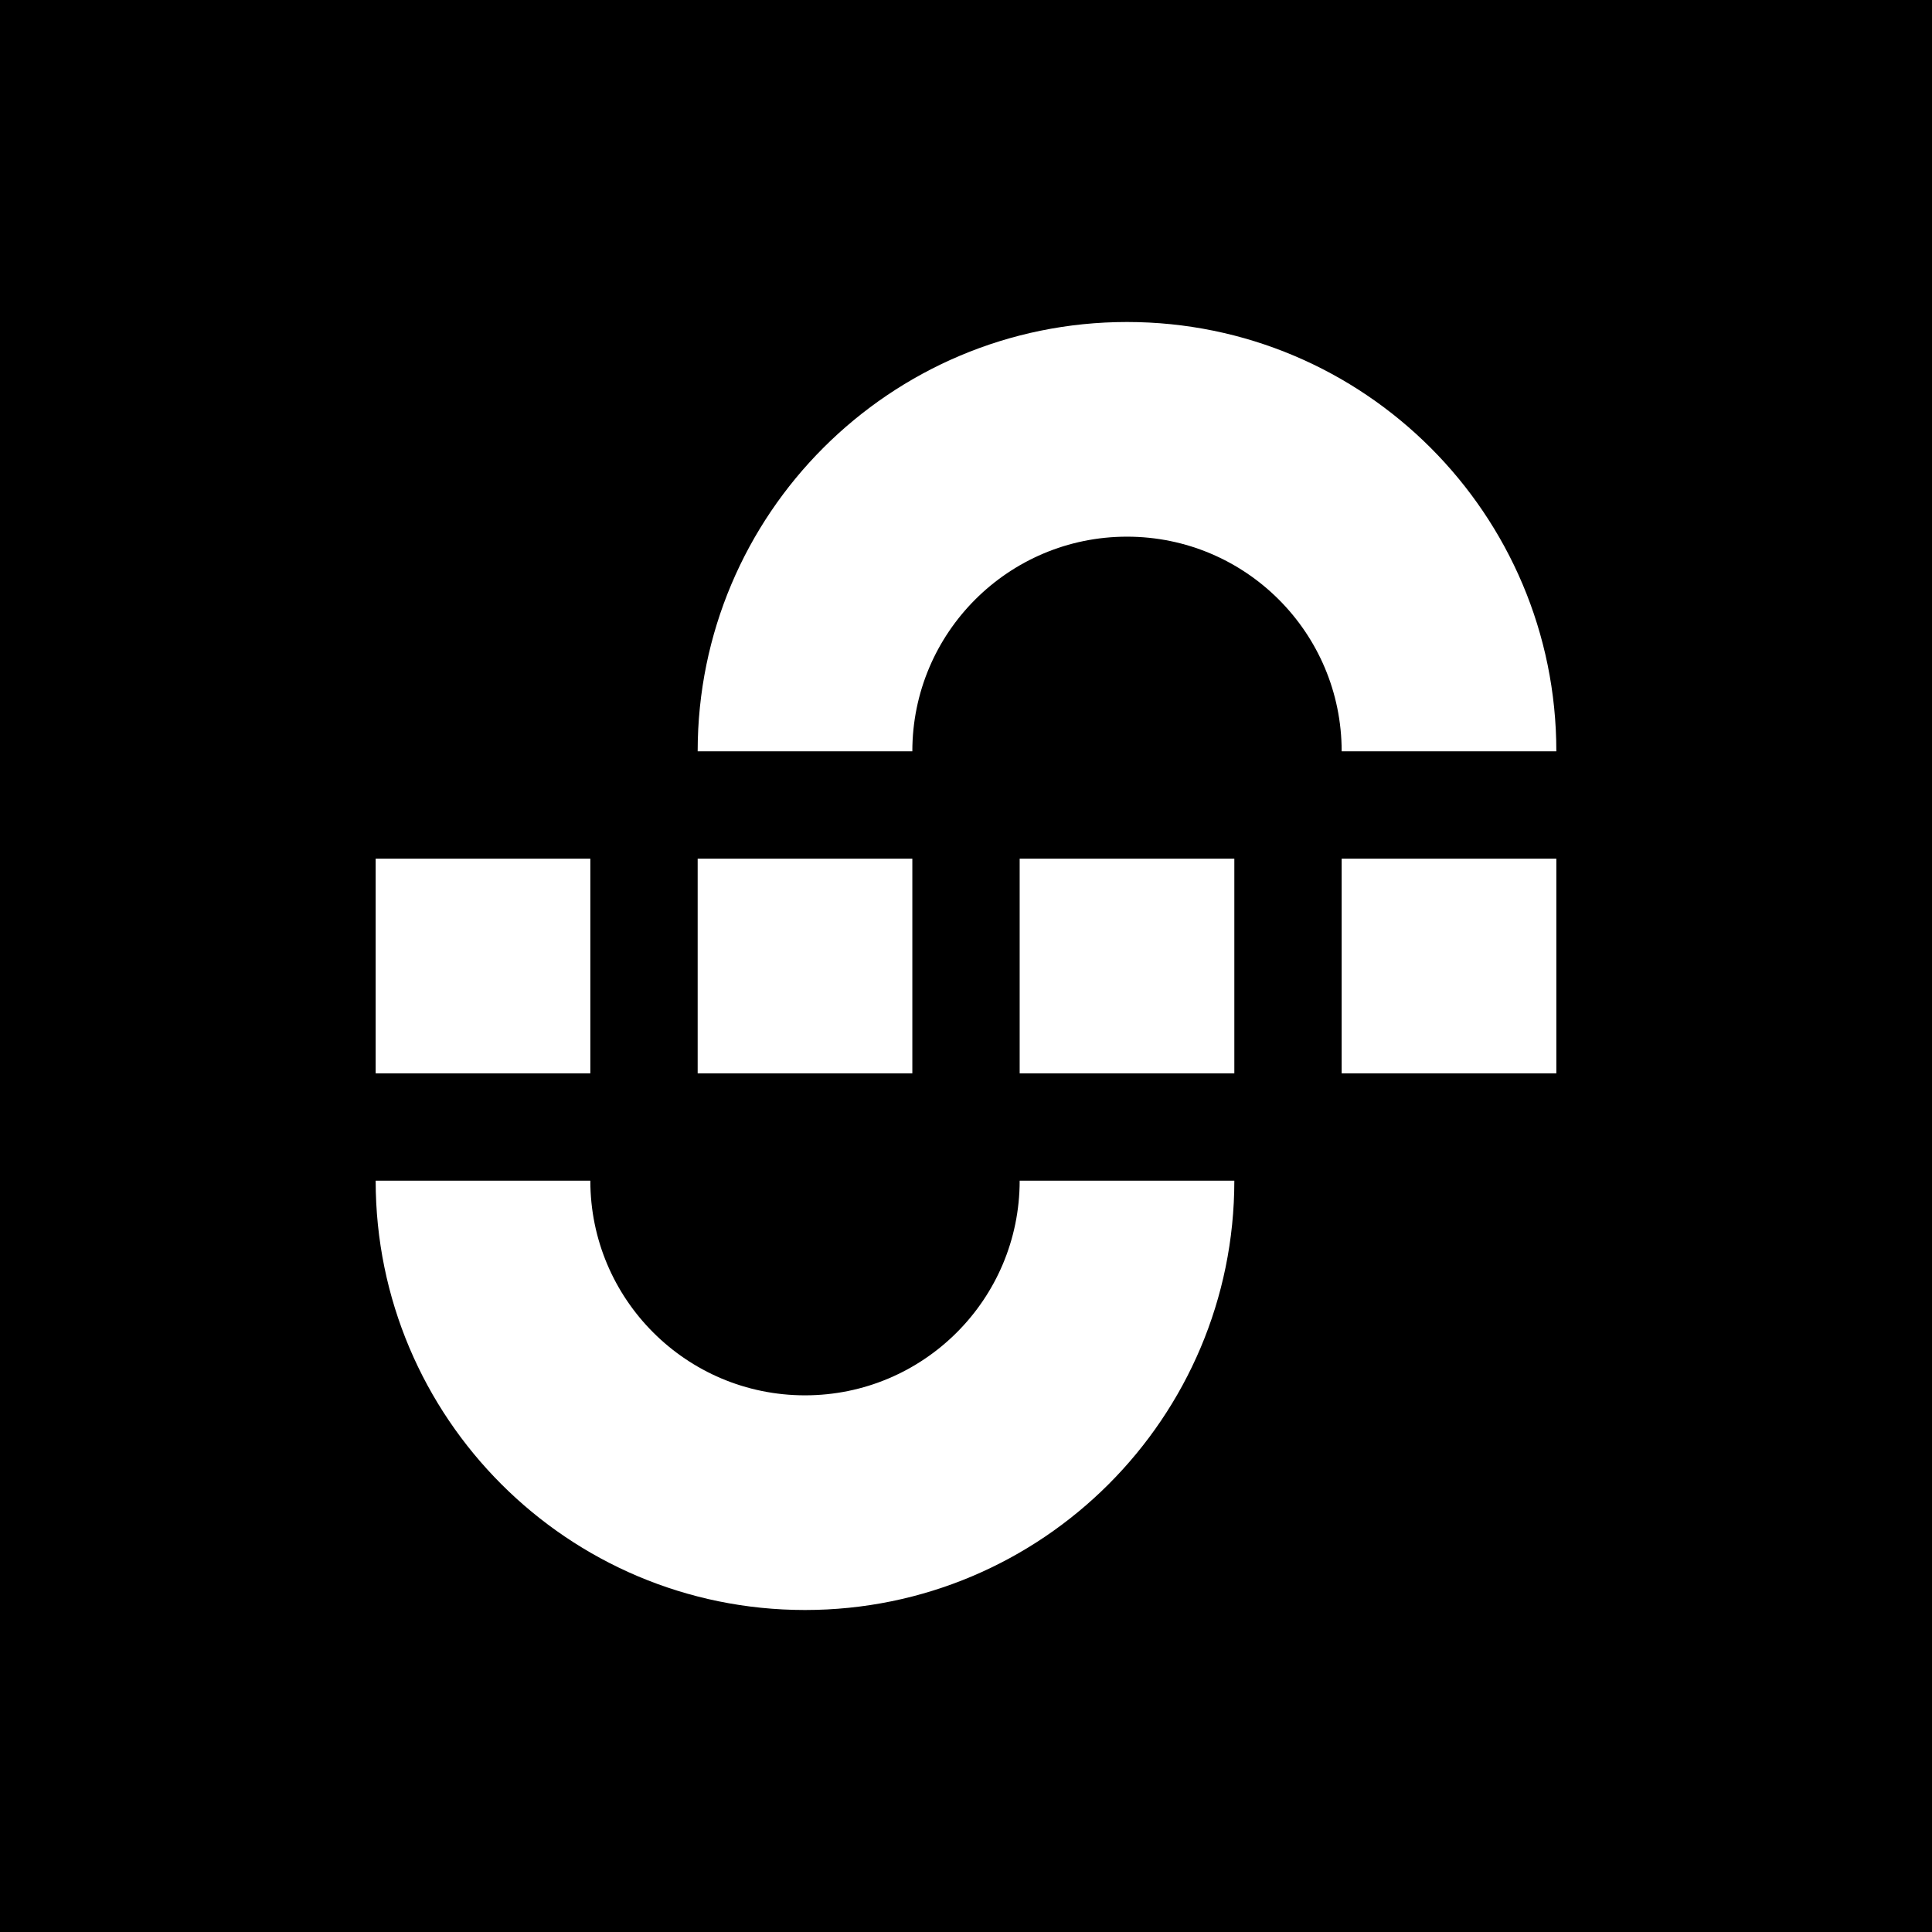 <svg width="144" height="144" viewBox="0 0 144 144" fill="none" xmlns="http://www.w3.org/2000/svg">
<rect width="144" height="144" fill="black"/>
<path d="M92 88C92 105.673 77.673 120 60 120C42.327 120 28 105.673 28 88H44C44 96.837 51.163 104 60 104C68.837 104 76 96.837 76 88H92Z" fill="white"/>
<rect x="116" y="80" width="16" height="16" transform="rotate(-180 116 80)" fill="white"/>
<rect x="76" y="64" width="16" height="16" fill="white"/>
<rect x="68" y="80" width="16" height="16" transform="rotate(-180 68 80)" fill="white"/>
<rect x="28" y="64" width="16" height="16" fill="white"/>
<path d="M52 56C52 38.327 66.327 24 84 24C101.673 24 116 38.327 116 56L100 56C100 47.163 92.837 40 84 40C75.163 40 68 47.163 68 56L52 56Z" fill="white"/>
</svg>
